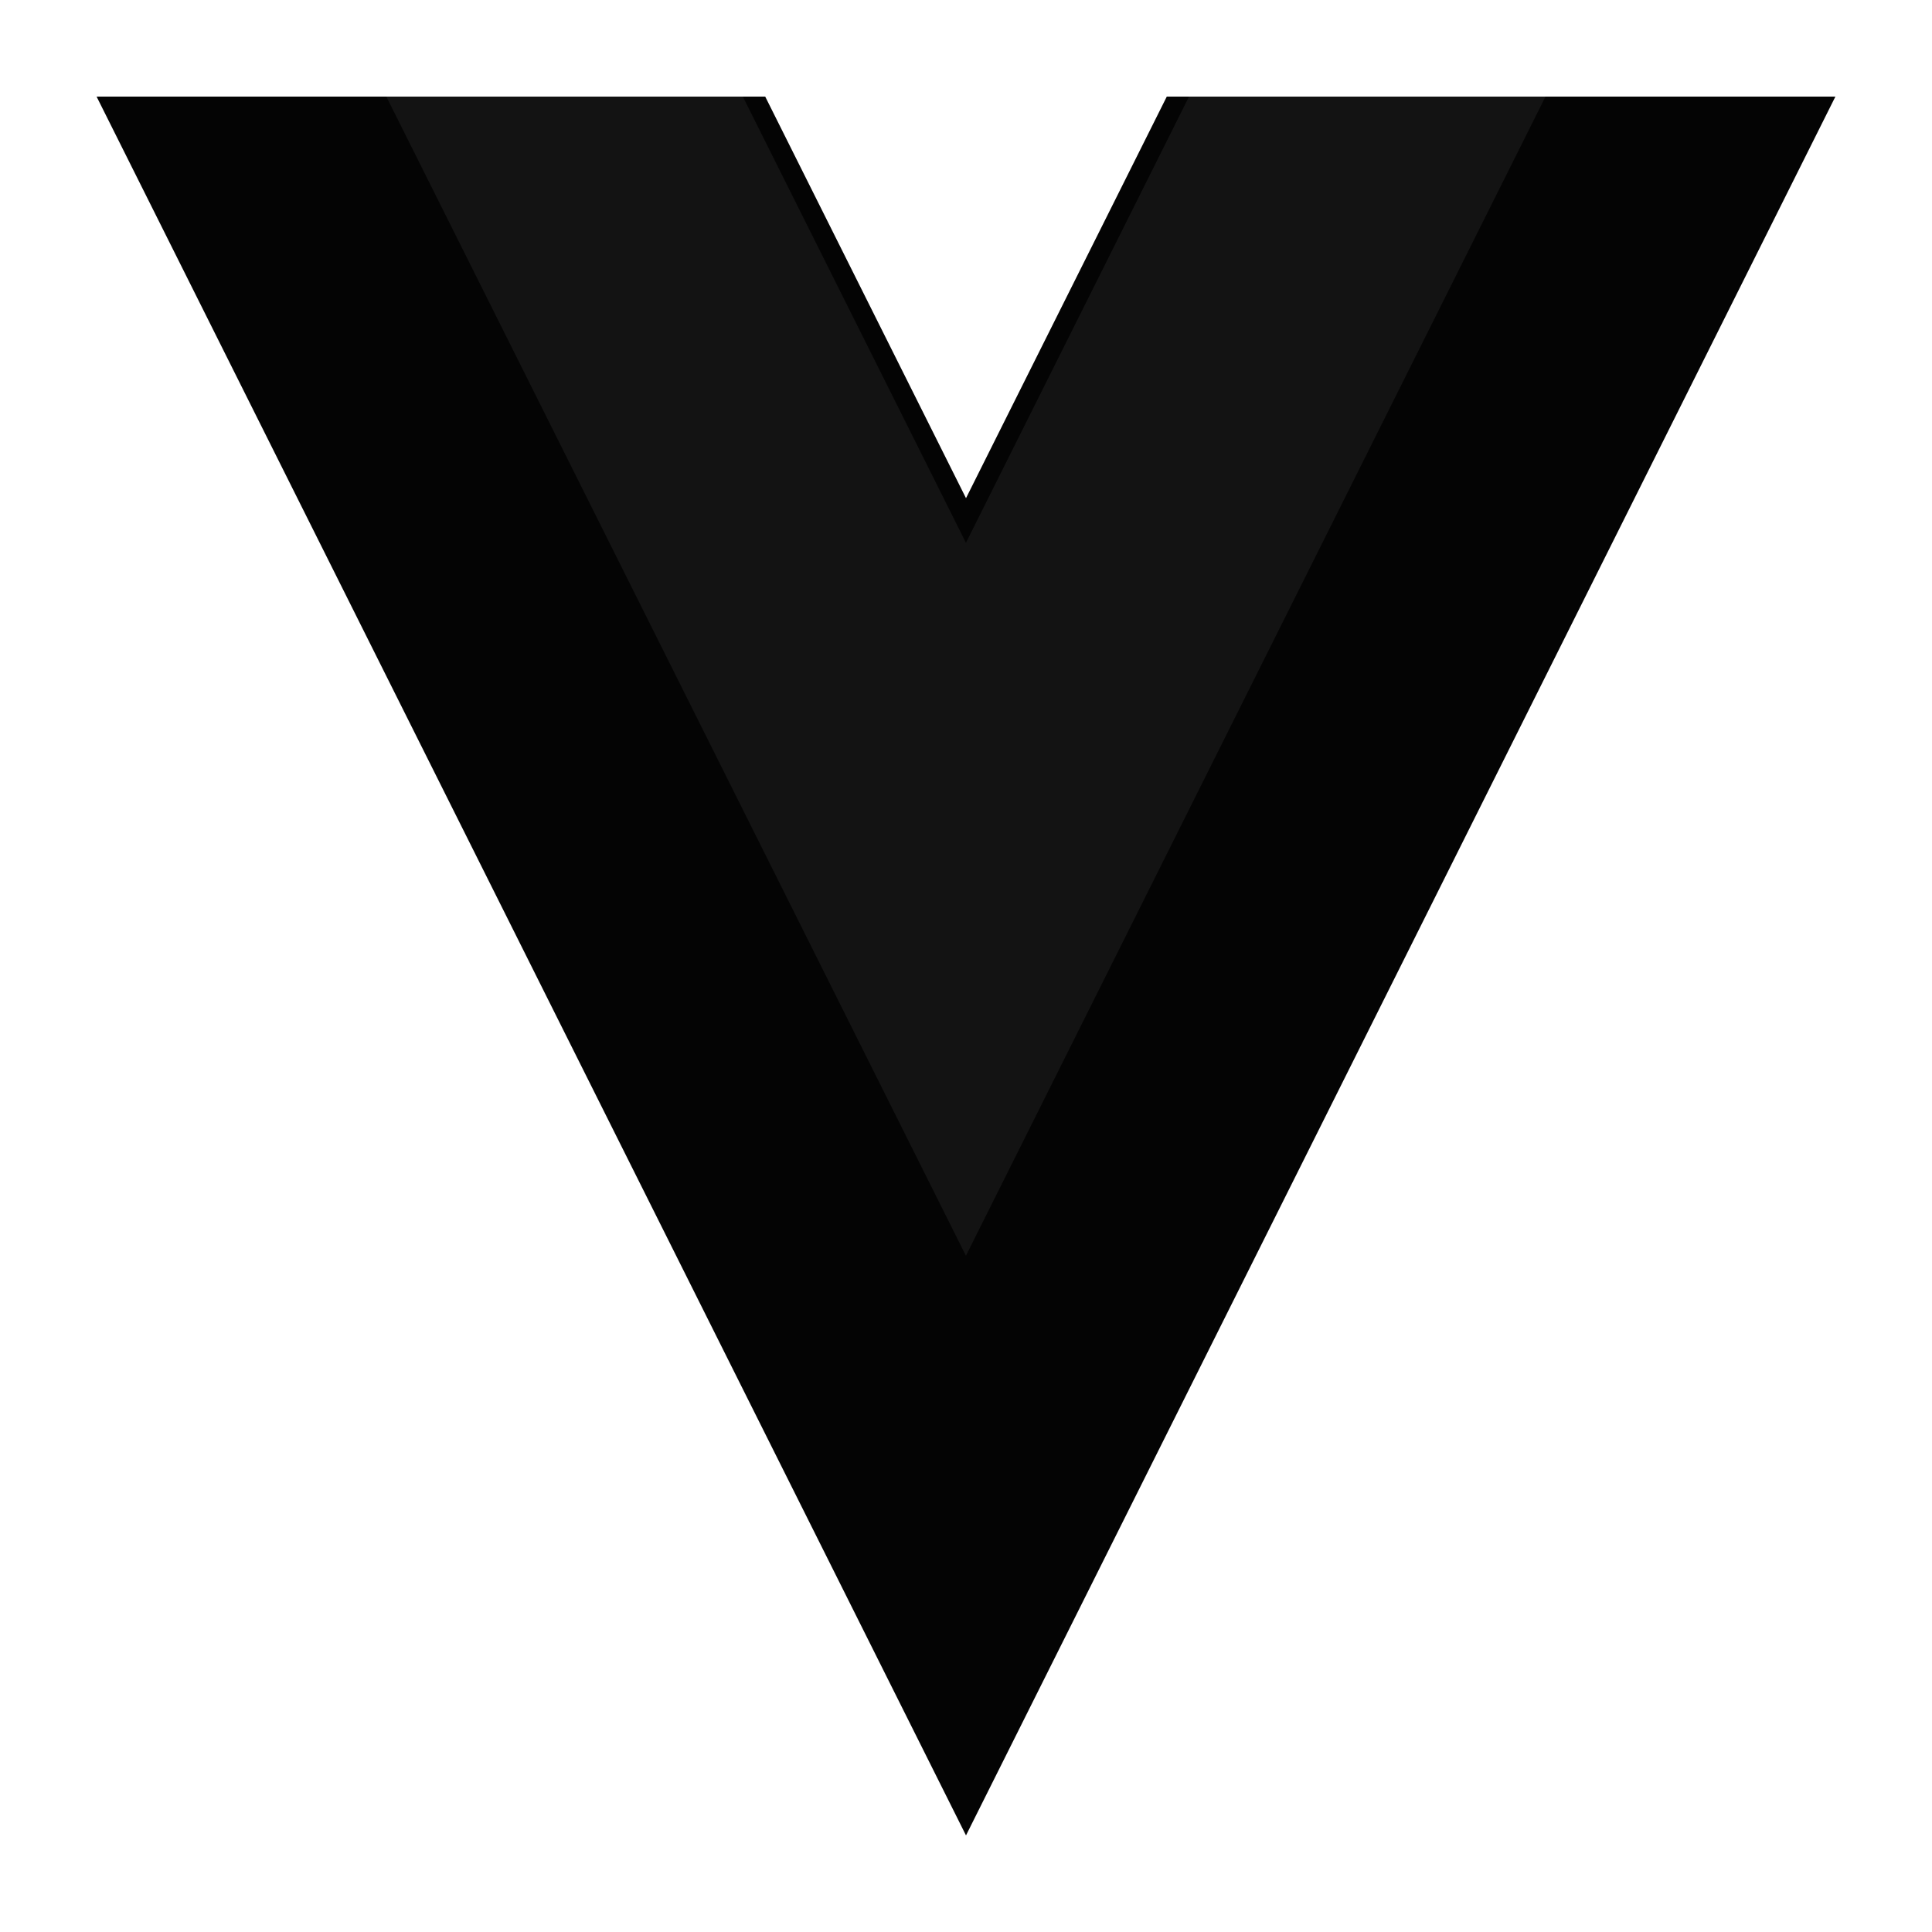 <svg width="80" height="80" viewBox="0 0 80 80" fill="none" xmlns="http://www.w3.org/2000/svg">
<path d="M48.314 4L40 20.628L31.686 4H4L40 76L76 4H48.314Z" fill="#040404"/>
<path d="M49.235 4L39.997 22.475L30.76 4H15.998L39.997 51.999L63.997 4H49.235Z" fill="#131313"/>
</svg>
